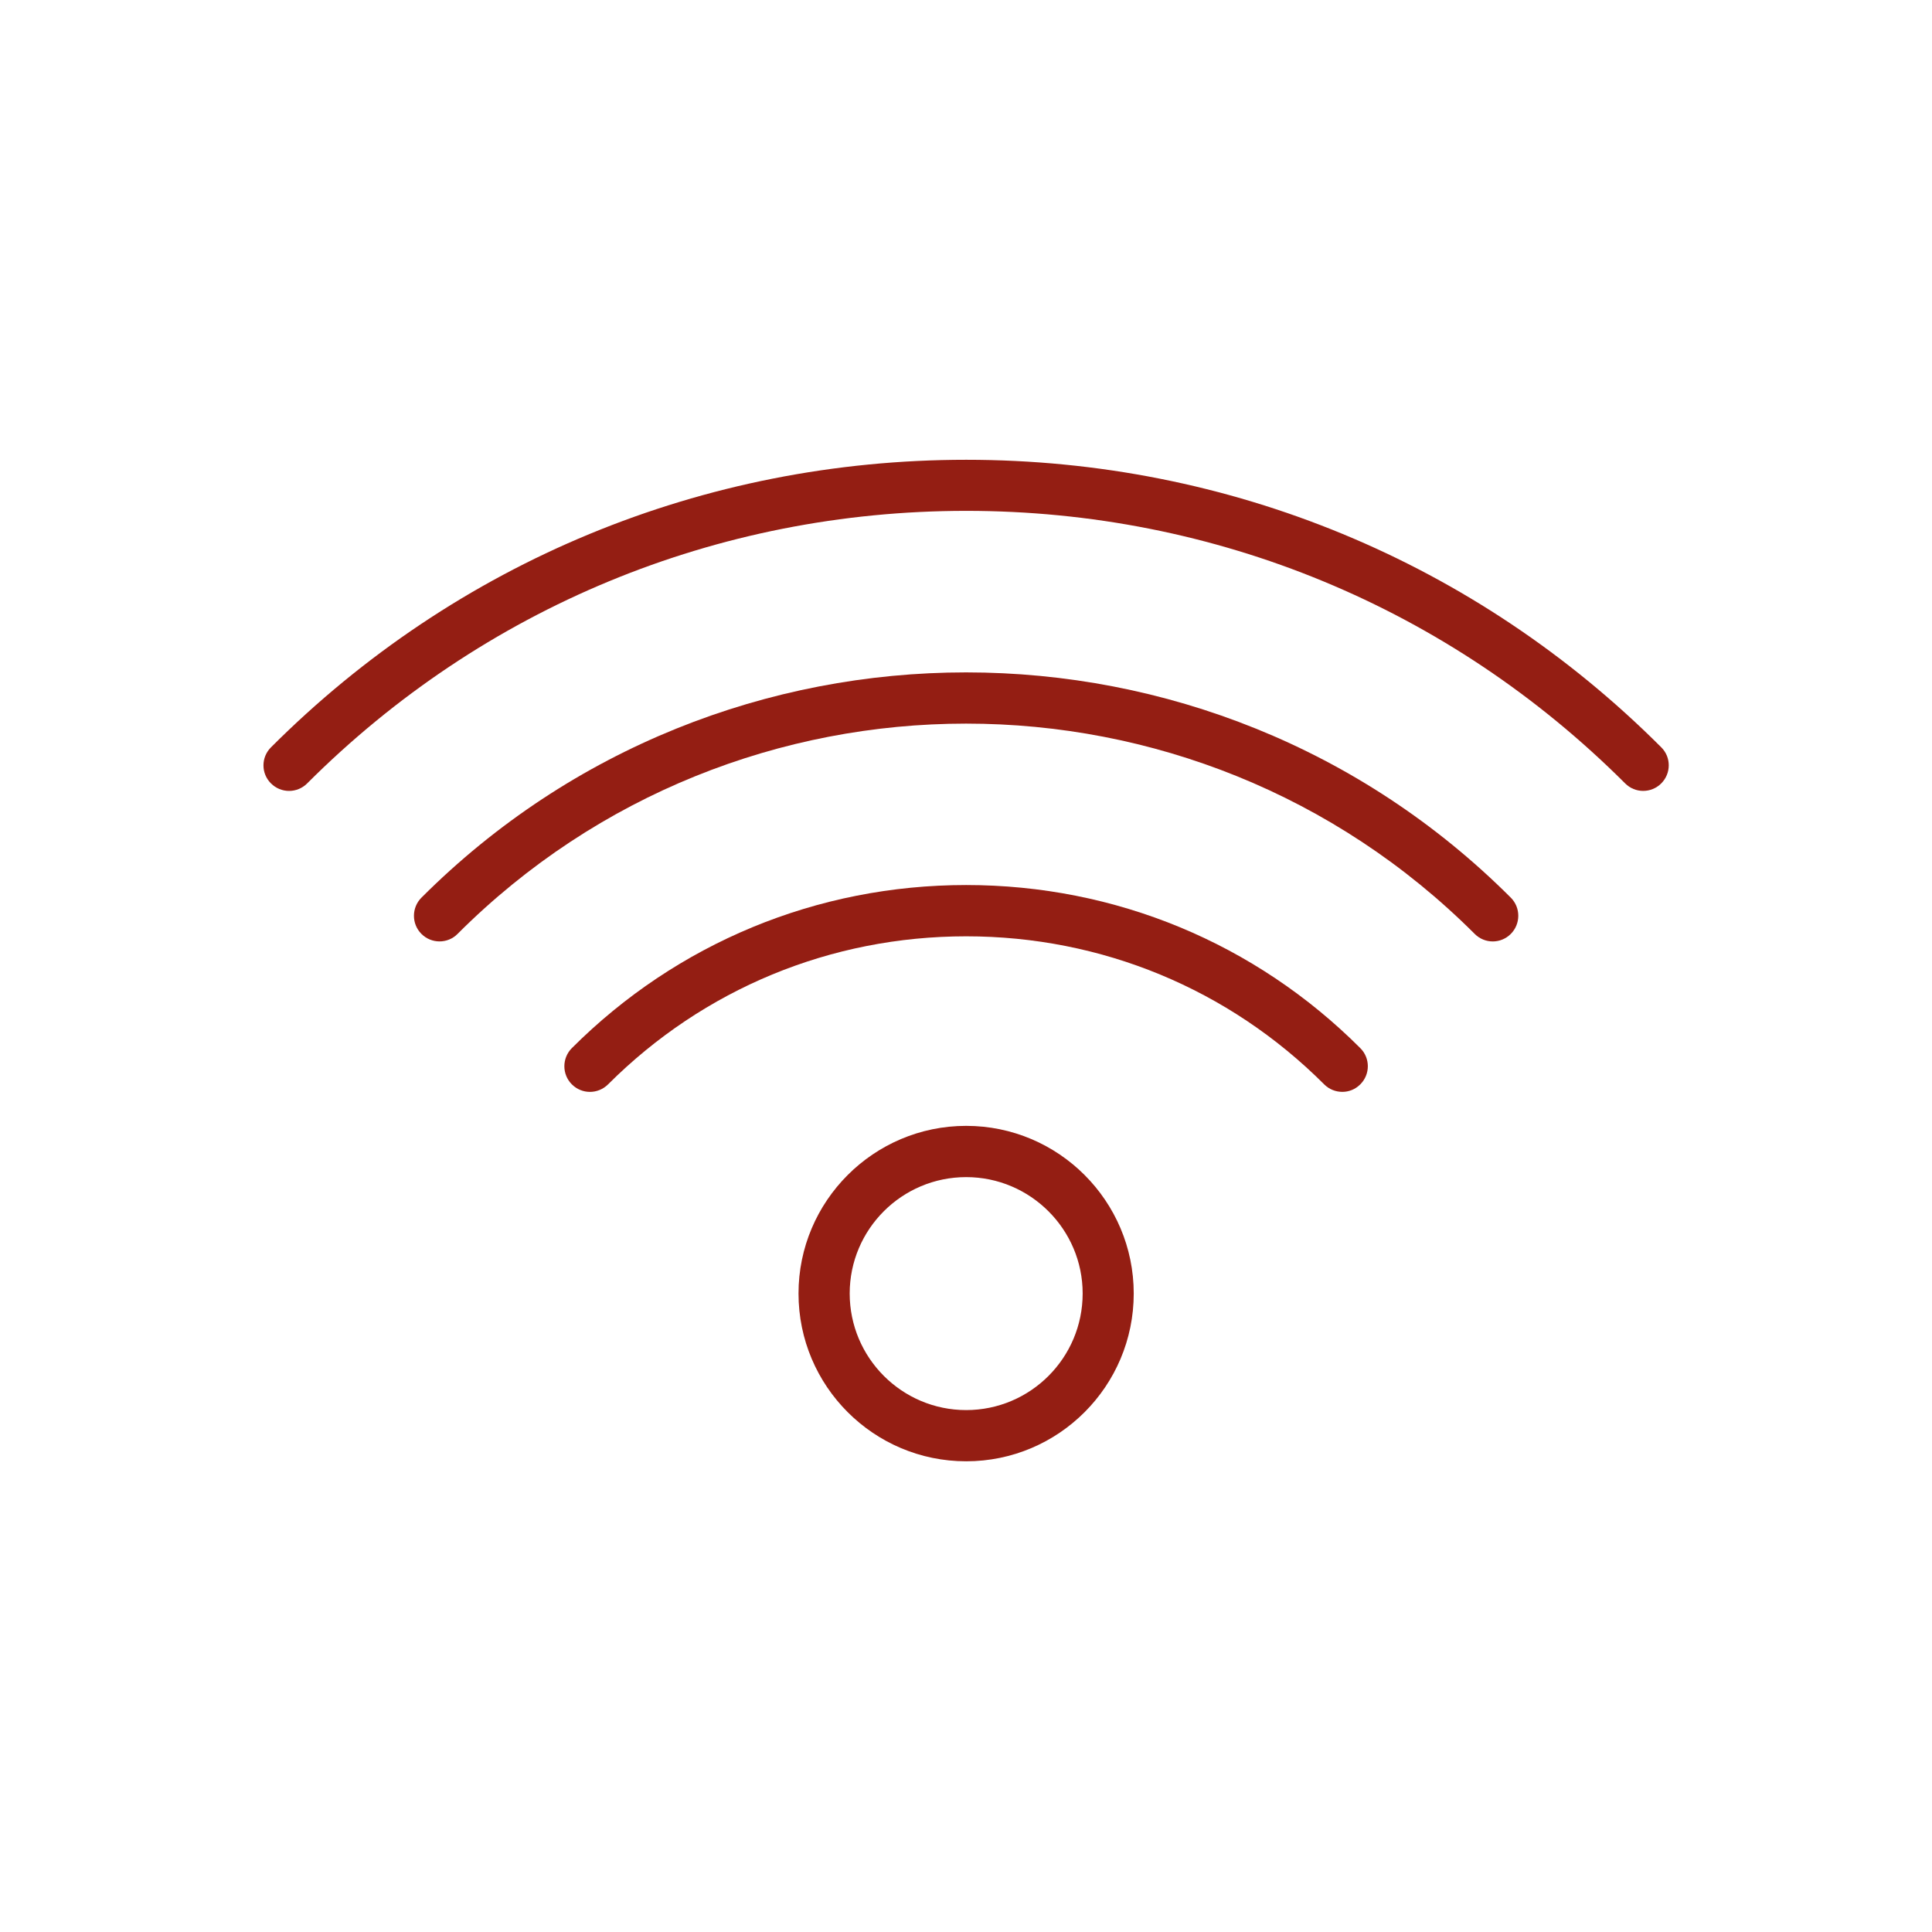 <?xml version="1.0" encoding="utf-8"?>
<!-- Generator: Adobe Illustrator 21.1.0, SVG Export Plug-In . SVG Version: 6.00 Build 0)  -->
<svg version="1.1" xmlns="http://www.w3.org/2000/svg" xmlns:xlink="http://www.w3.org/1999/xlink" x="0px" y="0px" width="55px"
	 height="55px" viewBox="0 0 55 55" style="enable-background:new 0 0 55 55;" xml:space="preserve">
<style type="text/css">
	.st0{opacity:0.9;fill:#FFFFFF;}
	.st1{fill:#F2F2F2;}
	.st2{fill:#941E13;}
	.st3{fill:#666666;}
	.st4{fill:#808080;}
	.st5{fill:none;stroke:#941E13;stroke-width:5.068;stroke-linecap:round;stroke-miterlimit:10;}
	.st6{fill:#1D1DFF;}
	.st7{fill:#FFFFFF;}
	.st8{fill:#B3B3B3;}
	.st9{opacity:0.82;fill:#941E13;}
	.st10{fill:none;stroke:#941E13;stroke-width:1.107;stroke-miterlimit:10;}
	.st11{fill:none;stroke:#941E13;stroke-width:2;stroke-miterlimit:10;}
	.st12{fill:none;stroke:#941E13;stroke-width:1.141;stroke-miterlimit:10;}
	.st13{fill:none;stroke:#941E13;stroke-width:1.7;stroke-miterlimit:10;}
	.st14{fill-rule:evenodd;clip-rule:evenodd;fill:#941E13;}
	.st15{opacity:0.5;fill-rule:evenodd;clip-rule:evenodd;fill:#941E13;}
	.st16{fill:#FF0000;}
	.st17{opacity:0.5;fill:#941E13;}
	.st18{fill:#941E13;stroke:#FFFFFF;stroke-width:3.815;stroke-miterlimit:10;}
	.st19{fill:none;stroke:#941E13;stroke-width:4.054;stroke-linecap:round;stroke-miterlimit:10;}
	.st20{fill:#0071BC;}
	.st21{fill:none;stroke:#666666;stroke-width:0.215;stroke-miterlimit:10;}
	.st22{fill:none;stroke:#999999;stroke-width:0.5;stroke-miterlimit:10;}
	.st23{opacity:0.93;fill:#941E13;}
	.st24{fill:none;stroke:#FFFFFF;stroke-miterlimit:10;}
	.st25{opacity:0.5;fill-rule:evenodd;clip-rule:evenodd;fill:#FFFFFF;}
	.st26{fill-rule:evenodd;clip-rule:evenodd;fill:#FFFFFF;}
	.st27{fill:none;stroke:#FFFFFF;stroke-width:4.054;stroke-linecap:round;stroke-miterlimit:10;}
	.st28{fill:none;stroke:#CCCCCC;stroke-miterlimit:10;}
	.st29{fill:#CCCCCC;}
	.st30{fill:none;stroke:#666666;stroke-width:2;stroke-linecap:round;stroke-linejoin:round;stroke-miterlimit:10;}
	.st31{fill:none;stroke:#B3B3B3;stroke-width:0.5;stroke-miterlimit:10;}
	.st32{fill:none;stroke:#941E13;stroke-miterlimit:10;}
	.st33{fill:none;stroke:#FF0000;stroke-miterlimit:10;}
	.st34{fill:none;stroke:#FF0000;stroke-width:3;stroke-miterlimit:10;}
	.st35{fill:none;stroke:#FF0000;stroke-width:3.029;stroke-miterlimit:10;}
	.st36{fill:none;stroke:#FF0000;stroke-width:3.164;stroke-miterlimit:10;}
	.st37{fill:none;stroke:#FF0000;stroke-width:3.887;stroke-miterlimit:10;}
	.st38{fill:none;stroke:#FF0000;stroke-width:2.388;stroke-miterlimit:10;}
</style>
<g id="Ebene_3">
</g>
<g id="hg">
</g>
<g id="Ebene_1">
	<g>
		<path class="st2" d="M47.293,21.275c-5.277-5.28-12.307-8.186-19.787-8.186c-7.485,0-14.513,2.906-19.792,8.186
			c-0.285,0.285-0.285,0.743,0,1.027c0.285,0.285,0.746,0.285,1.03,0c5.004-5.001,11.664-7.759,18.762-7.759
			c7.093,0,13.753,2.758,18.759,7.759c0.142,0.142,0.327,0.213,0.512,0.213c0.188,0,0.373-0.071,0.515-0.213
			C47.577,22.017,47.577,21.556,47.293,21.275"/>
	</g>
	<g>
		<path class="st2" d="M11.998,25.554c-0.285,0.285-0.285,0.749,0,1.033c0.142,0.142,0.327,0.213,0.515,0.213
			c0.185,0,0.373-0.071,0.512-0.213c7.983-7.983,20.973-7.983,28.957,0c0.285,0.285,0.743,0.285,1.027,0s0.285-0.749,0-1.033
			C34.459,17.004,20.547,17.004,11.998,25.554"/>
		<path class="st2" d="M27.505,25.195c-4.244,0-8.231,1.651-11.225,4.642c-0.285,0.285-0.285,0.749,0,1.033
			c0.285,0.285,0.743,0.285,1.03,0c2.721-2.718,6.338-4.215,10.195-4.215c3.854,0,7.474,1.497,10.192,4.215
			c0.142,0.142,0.327,0.213,0.518,0.213c0.185,0,0.367-0.071,0.509-0.213c0.287-0.285,0.287-0.749,0-1.033
			C35.733,26.846,31.749,25.195,27.505,25.195"/>
		<path class="st2" d="M27.505,40.142c-1.83,0-3.316-1.489-3.316-3.319c0-1.827,1.486-3.313,3.316-3.313
			c1.824,0,3.316,1.486,3.316,3.313C30.821,38.654,29.335,40.142,27.505,40.142 M27.505,32.051c-2.633,0-4.773,2.143-4.773,4.773
			c0,2.636,2.14,4.776,4.773,4.776s4.77-2.14,4.77-4.776C32.275,34.194,30.138,32.051,27.505,32.051"/>
	</g>
</g>
<g id="vermassung">
</g>
</svg>

